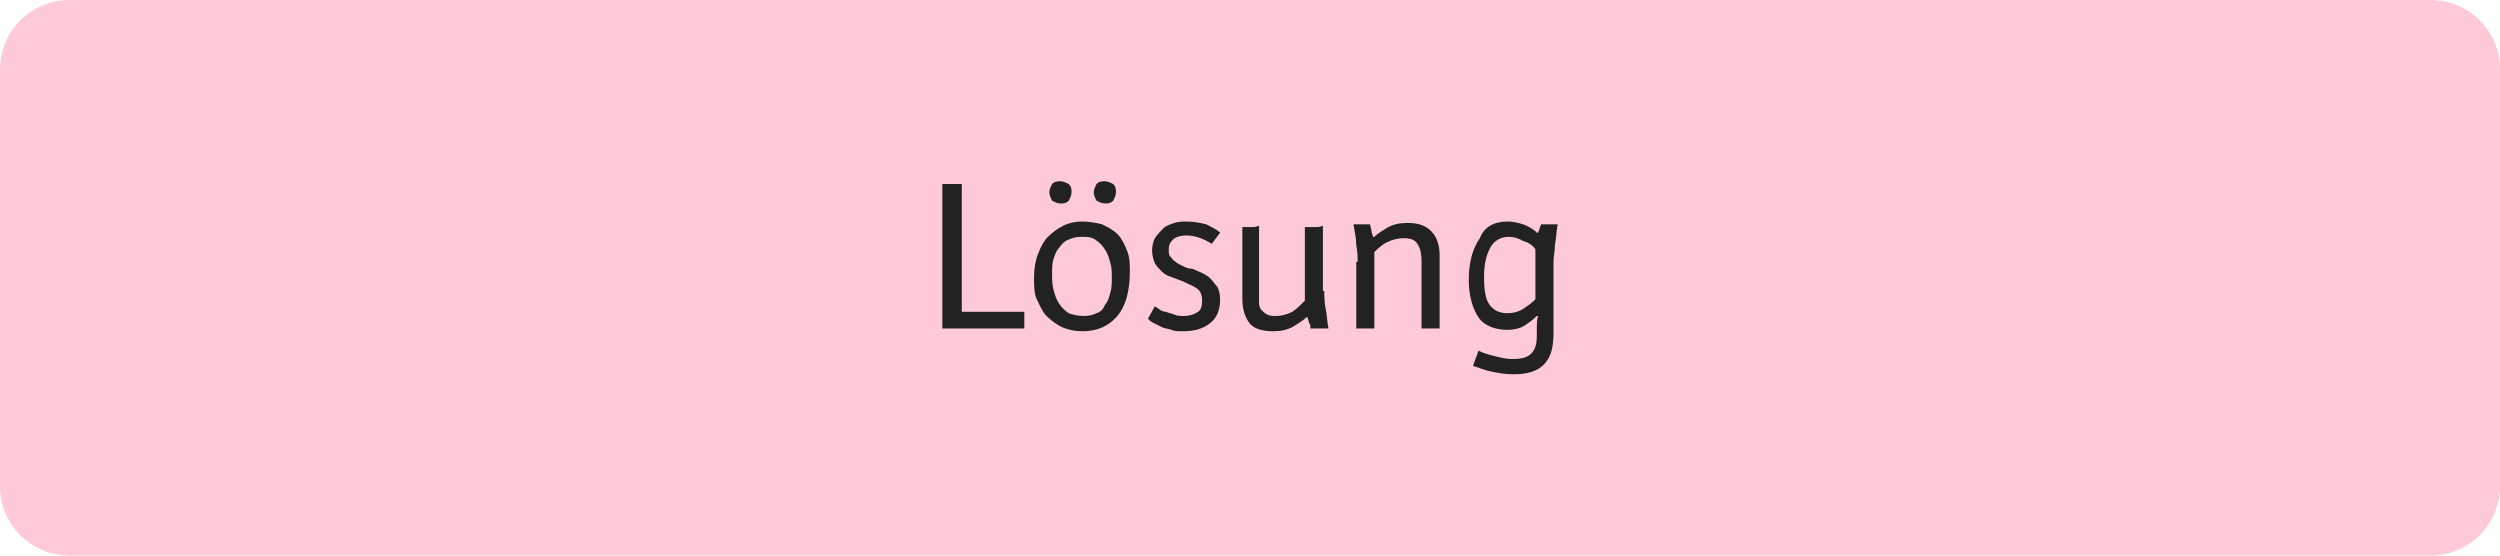 <?xml version="1.0" encoding="utf-8"?>
<!-- Generator: Adobe Illustrator 16.0.0, SVG Export Plug-In . SVG Version: 6.00 Build 0)  -->
<!DOCTYPE svg PUBLIC "-//W3C//DTD SVG 1.1//EN" "http://www.w3.org/Graphics/SVG/1.1/DTD/svg11.dtd">
<svg version="1.1" id="Layer_1" xmlns="http://www.w3.org/2000/svg" xmlns:xlink="http://www.w3.org/1999/xlink" x="0px" y="0px"
	 width="180px" height="40px" viewBox="6.5 56.5 180 40" enable-background="new 6.5 56.5 180 40" xml:space="preserve">
<path fill="#FFCAD7" d="M186.5,91.5c0,2.763-2.238,5-5,5h-170c-2.761,0-5-2.237-5-5v-30c0-2.762,2.239-5,5-5h170
	c2.762,0,5,2.238,5,5V91.5z"/>
<g>
	<path fill="#222222" d="M80.25,78.949v1.201h-5.9v-10.4h1.4v9.199H80.25L80.25,78.949z"/>
	<path fill="#222222" d="M84.45,80.35c-0.601,0-1-0.1-1.5-0.299c-0.4-0.201-0.8-0.5-1.101-0.801c-0.3-0.301-0.5-0.801-0.699-1.199
		c-0.2-0.4-0.2-1-0.2-1.602c0-0.6,0.1-1.199,0.3-1.699s0.4-0.9,0.7-1.199c0.3-0.301,0.7-0.602,1.1-0.801
		c0.4-0.199,0.9-0.301,1.4-0.301s1,0.102,1.399,0.201c0.4,0.199,0.801,0.4,1.101,0.699c0.3,0.301,0.5,0.701,0.7,1.201
		c0.199,0.5,0.199,1,0.199,1.5c0,1.398-0.3,2.5-0.899,3.199C86.35,79.951,85.55,80.35,84.45,80.35z M82.05,70.35
		c0-0.199,0.101-0.4,0.2-0.6c0.2-0.199,0.4-0.199,0.6-0.199c0.2,0,0.4,0.1,0.601,0.199c0.2,0.199,0.2,0.4,0.2,0.6
		c0,0.201-0.101,0.4-0.2,0.6c-0.2,0.201-0.4,0.201-0.601,0.201c-0.199,0-0.399-0.1-0.6-0.201C82.15,70.75,82.05,70.551,82.05,70.35z
		 M84.55,79.25c0.4,0,0.7-0.1,0.9-0.199c0.3-0.102,0.5-0.301,0.6-0.602c0.2-0.199,0.3-0.5,0.4-0.898c0.1-0.301,0.1-0.701,0.1-1
		c0-0.4,0-0.801-0.1-1.102c-0.101-0.398-0.2-0.699-0.4-1c-0.2-0.299-0.399-0.5-0.7-0.699c-0.3-0.199-0.6-0.199-1-0.199
		c-0.399,0-0.699,0.1-0.899,0.199c-0.3,0.1-0.5,0.301-0.7,0.6c-0.2,0.201-0.3,0.5-0.4,0.801c-0.1,0.299-0.1,0.699-0.1,1.1
		s0,0.699,0.1,1.1c0.101,0.4,0.2,0.701,0.4,1c0.2,0.301,0.4,0.5,0.7,0.701C83.75,79.15,84.05,79.25,84.55,79.25z M85.25,70.35
		c0-0.199,0.1-0.4,0.2-0.6c0.2-0.199,0.399-0.199,0.6-0.199s0.4,0.1,0.601,0.199c0.199,0.199,0.199,0.4,0.199,0.6
		c0,0.201-0.1,0.4-0.199,0.6c-0.2,0.201-0.4,0.201-0.601,0.201s-0.399-0.1-0.6-0.201C85.35,70.75,85.25,70.551,85.25,70.35z"/>
	<path fill="#222222" d="M93.05,78.15c0-0.4-0.1-0.701-0.399-0.9c-0.301-0.199-0.601-0.301-1-0.5c-0.301-0.1-0.5-0.199-0.801-0.301
		c-0.3-0.1-0.5-0.199-0.699-0.398c-0.2-0.201-0.4-0.4-0.5-0.602c-0.101-0.199-0.2-0.6-0.2-0.898c0-0.4,0.1-0.701,0.2-0.9
		c0.199-0.301,0.399-0.5,0.6-0.701c0.2-0.199,0.5-0.299,0.8-0.398c0.3-0.102,0.601-0.102,0.9-0.102c0.5,0,1,0.102,1.399,0.201
		c0.4,0.199,0.801,0.4,1,0.6l-0.6,0.801c-0.2-0.102-0.5-0.301-0.8-0.4s-0.601-0.201-1-0.201c-0.4,0-0.8,0.102-1,0.301
		s-0.3,0.4-0.3,0.699c0,0.201,0,0.4,0.1,0.5c0.1,0.102,0.2,0.301,0.4,0.4c0.1,0.1,0.3,0.201,0.5,0.301
		c0.199,0.1,0.399,0.199,0.699,0.199c0.2,0.1,0.5,0.201,0.7,0.301s0.4,0.199,0.601,0.4c0.199,0.199,0.3,0.398,0.5,0.6
		c0.1,0.199,0.199,0.5,0.199,0.9c0,0.699-0.199,1.299-0.699,1.699s-1.101,0.6-2,0.6c-0.301,0-0.601,0-0.801-0.1
		c-0.3-0.1-0.5-0.1-0.699-0.199c-0.2-0.102-0.4-0.201-0.601-0.301s-0.3-0.199-0.399-0.301l0.5-0.898c0.1,0.1,0.199,0.1,0.3,0.199
		c0.1,0.1,0.3,0.199,0.5,0.199c0.2,0.102,0.399,0.102,0.6,0.201s0.5,0.1,0.7,0.1c0.4,0,0.7-0.1,1-0.299
		C92.95,78.85,93.05,78.551,93.05,78.15z"/>
	<path fill="#222222" d="M101.85,77.449c0,0.4,0,0.801,0.101,1.301c0.1,0.5,0.1,0.9,0.2,1.4h-1.301c0-0.201,0-0.301-0.1-0.4
		c0-0.1-0.1-0.301-0.1-0.4h-0.101c-0.3,0.301-0.7,0.5-1,0.701c-0.399,0.199-0.8,0.299-1.399,0.299c-0.801,0-1.4-0.199-1.7-0.6
		s-0.5-1-0.5-1.699V72.85c0.2,0,0.399,0,0.6,0s0.4,0,0.601-0.1v4.801c0,0.299,0,0.6,0,0.799c0,0.201,0.1,0.4,0.199,0.5
		c0.101,0.1,0.2,0.201,0.4,0.301s0.4,0.1,0.6,0.1c0.4,0,0.801-0.1,1.2-0.301c0.3-0.199,0.601-0.5,0.9-0.799V72.85c0.2,0,0.5,0,0.7,0
		c0.199,0,0.399,0,0.6-0.1v4.699H101.85z"/>
	<path fill="#222222" d="M104.25,75.35c0-0.299,0-0.699-0.1-1.199c0-0.5-0.101-0.9-0.2-1.5c0.2,0,0.399,0,0.6,0s0.4,0,0.601,0
		c0,0.199,0.1,0.299,0.1,0.5c0,0.1,0.1,0.299,0.1,0.4h0.101c0.3-0.301,0.7-0.5,1-0.701c0.399-0.199,0.8-0.299,1.399-0.299
		c0.801,0,1.301,0.199,1.7,0.6c0.4,0.4,0.601,1,0.601,1.699v5.301h-1.301V75.35c0-0.6-0.1-1-0.3-1.299c-0.2-0.301-0.5-0.4-1-0.4
		c-0.399,0-0.8,0.1-1.2,0.299c-0.399,0.201-0.699,0.5-0.899,0.701v5.5h-1.3V75.35H104.25z"/>
	<path fill="#222222" d="M115.05,72.449c0.4,0,0.8,0.102,1.101,0.201c0.3,0.1,0.699,0.299,1,0.6h0.1c0-0.1,0.1-0.199,0.1-0.301
		c0-0.1,0.101-0.199,0.101-0.299c0.2,0,0.399,0,0.6,0s0.4,0,0.601,0c-0.101,0.5-0.101,1-0.2,1.5c0,0.5-0.101,0.799-0.101,1.199v5.1
		c0,1.102-0.199,1.801-0.699,2.301s-1.2,0.699-2.2,0.699c-0.601,0-1.101-0.1-1.601-0.199s-0.899-0.301-1.3-0.4l0.4-1.1
		c0.399,0.199,0.8,0.301,1.2,0.4c0.399,0.1,0.8,0.199,1.199,0.199c0.7,0,1.101-0.1,1.4-0.4c0.3-0.299,0.4-0.699,0.4-1.299V80.35
		c0-0.5,0-0.898,0.1-1.1h-0.1c-0.301,0.301-0.601,0.5-0.9,0.701c-0.3,0.199-0.8,0.299-1.2,0.299c-0.899,0-1.7-0.299-2.1-0.9
		c-0.4-0.6-0.7-1.5-0.7-2.699c0-1.301,0.3-2.301,0.8-3C113.35,72.85,114.05,72.449,115.05,72.449z M117.05,74.449
		c-0.2-0.299-0.5-0.5-0.899-0.6c-0.301-0.199-0.7-0.299-1-0.299c-0.5,0-1,0.199-1.301,0.699c-0.3,0.5-0.5,1.199-0.5,2.199
		c0,0.9,0.101,1.602,0.4,2c0.3,0.4,0.7,0.602,1.3,0.602c0.4,0,0.8-0.102,1.101-0.301c0.3-0.199,0.6-0.4,0.899-0.699V74.449z"/>
</g>
</svg>
